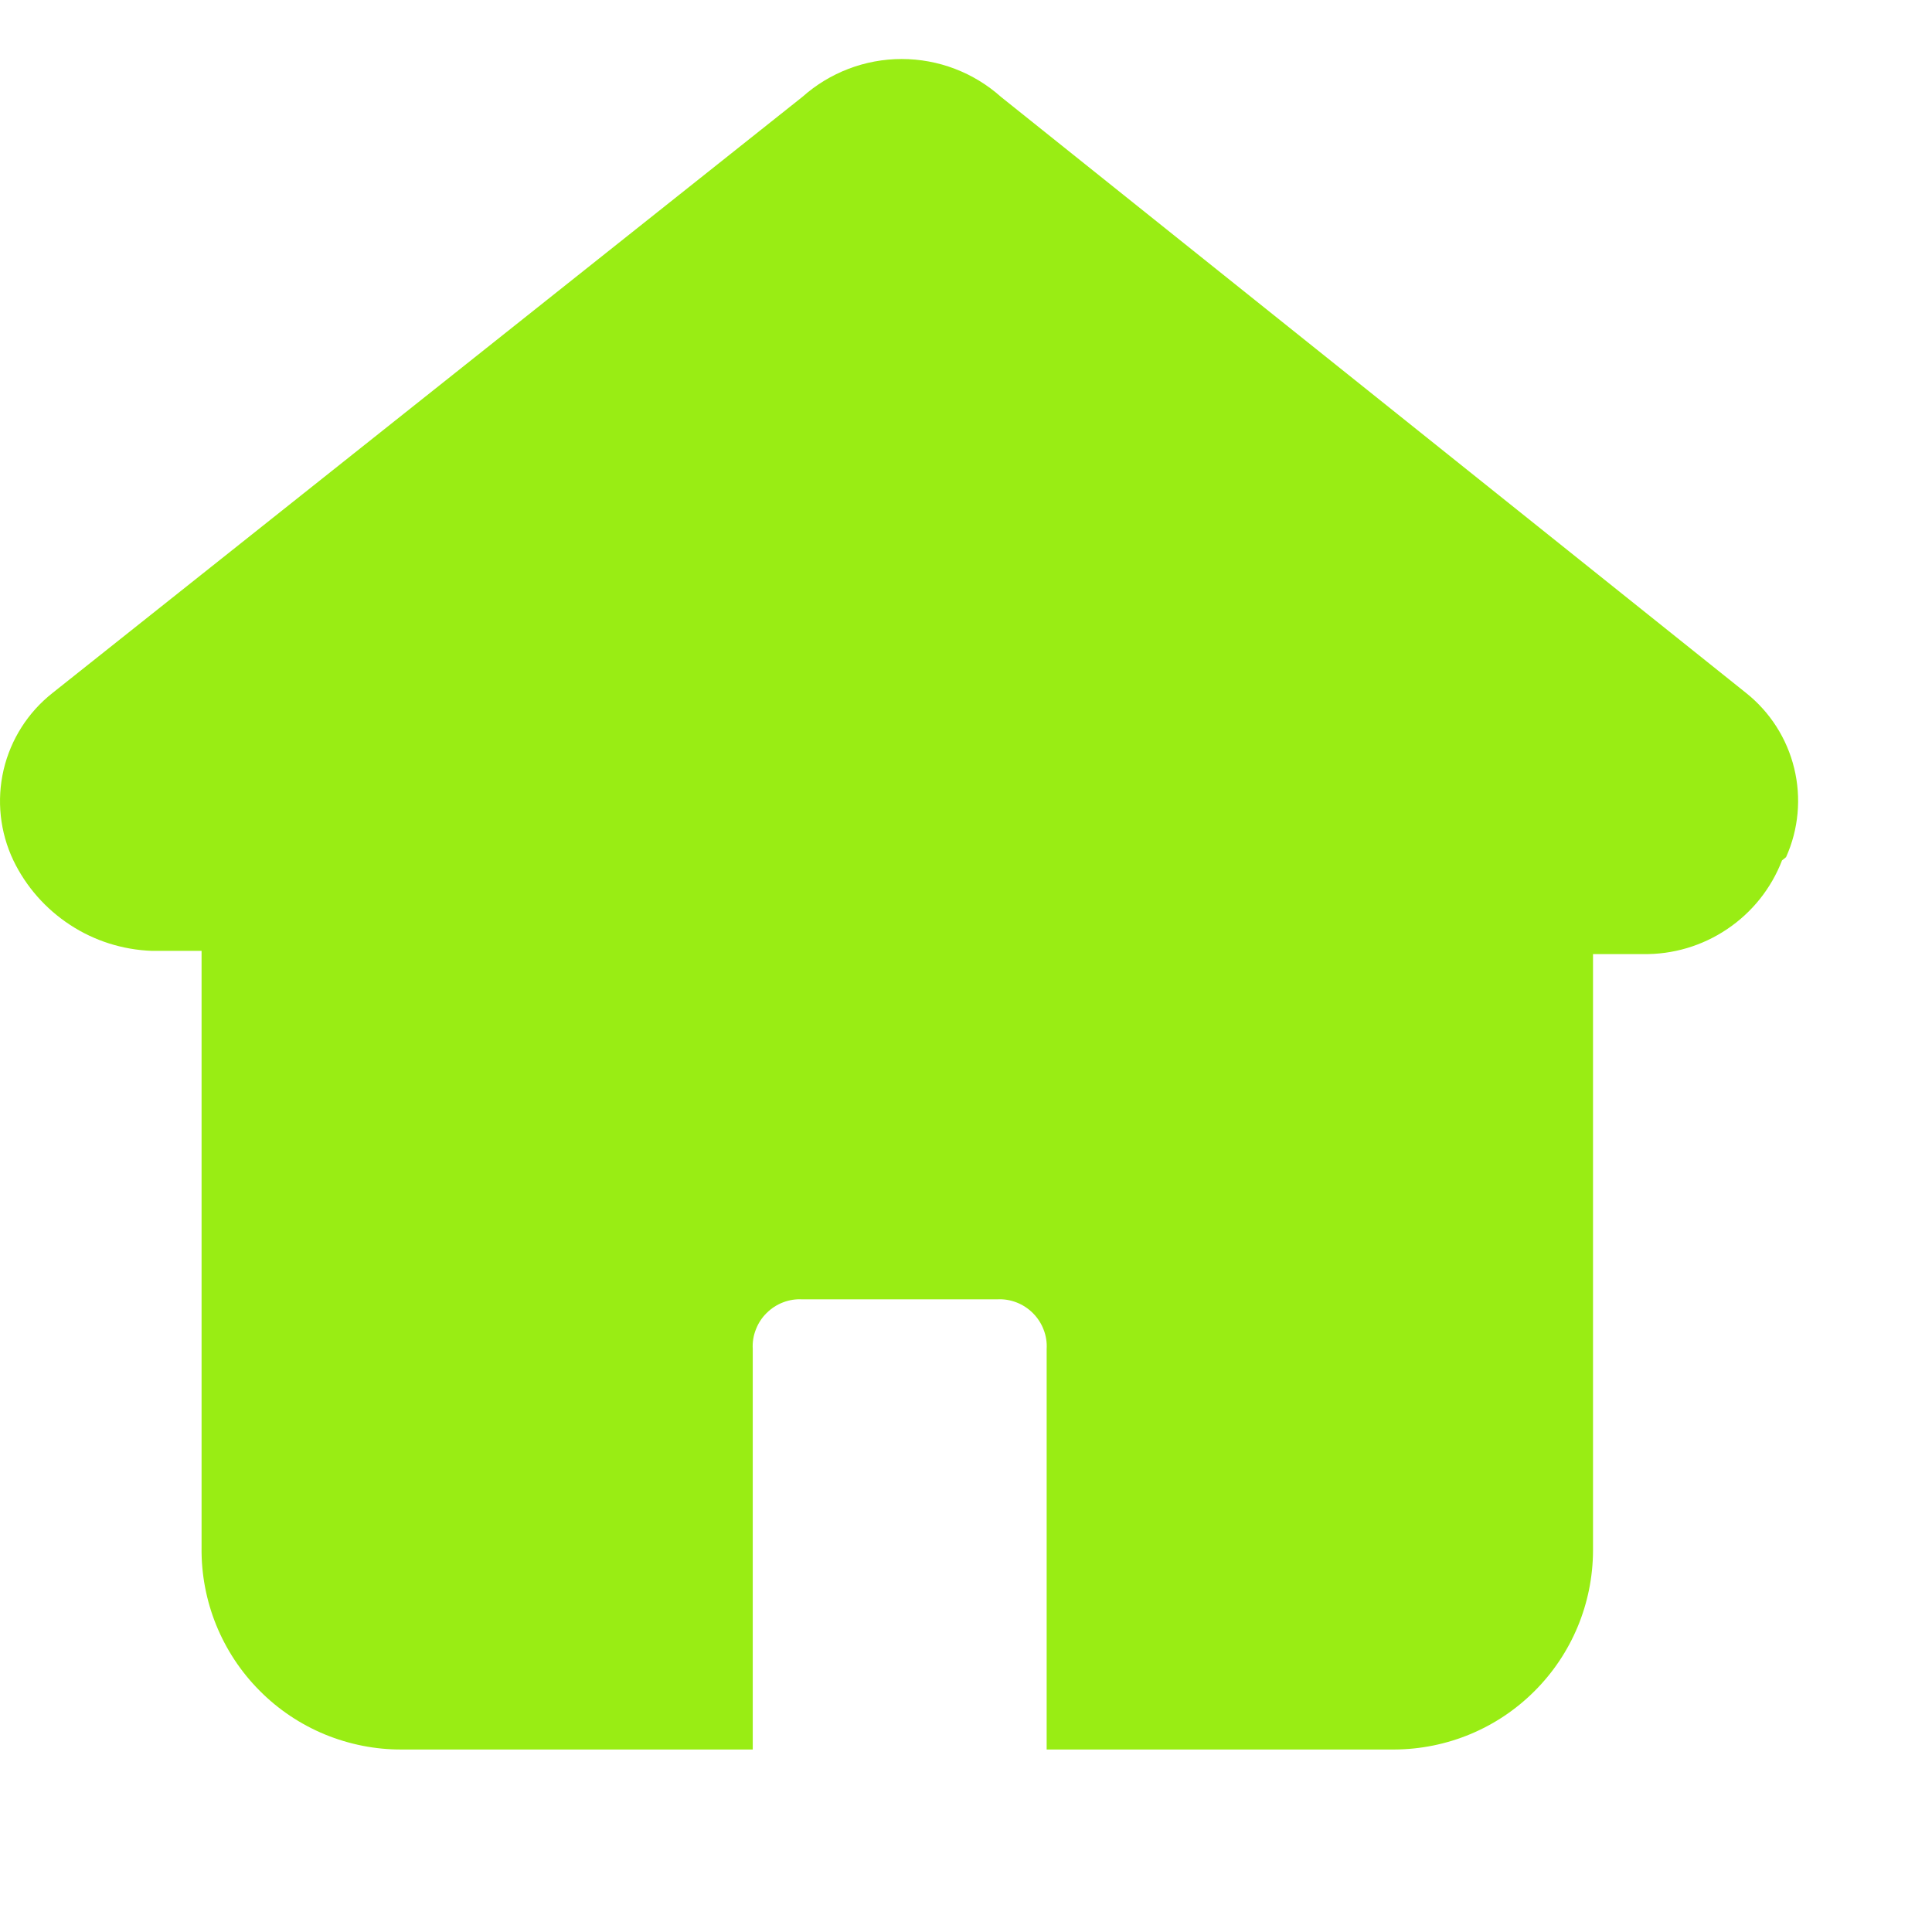 <svg width="24" height="24" viewBox="0 0 24 24" fill="none" xmlns="http://www.w3.org/2000/svg">
<path d="M22.137 10.688C22.003 11.036 21.765 11.334 21.455 11.542C21.145 11.751 20.779 11.859 20.406 11.852H19.789V19.265C19.786 19.919 19.526 20.545 19.063 21.007C18.601 21.47 17.975 21.73 17.321 21.733H13.002V16.758C13.007 16.675 12.994 16.593 12.964 16.517C12.935 16.44 12.889 16.37 12.831 16.312C12.773 16.254 12.703 16.208 12.627 16.179C12.55 16.149 12.468 16.136 12.386 16.141H9.967C9.885 16.136 9.803 16.149 9.726 16.179C9.65 16.208 9.58 16.254 9.522 16.312C9.463 16.37 9.418 16.44 9.389 16.517C9.359 16.593 9.346 16.675 9.351 16.758V21.733H4.992C4.663 21.735 4.338 21.67 4.034 21.545C3.73 21.419 3.454 21.234 3.223 21C2.991 20.767 2.809 20.49 2.685 20.185C2.562 19.881 2.5 19.554 2.504 19.226V11.812H1.887C1.525 11.799 1.173 11.688 0.87 11.489C0.567 11.291 0.323 11.014 0.166 10.688C-0.001 10.337 -0.043 9.94 0.045 9.562C0.134 9.184 0.348 8.848 0.653 8.608L9.967 1.204C10.307 0.901 10.746 0.733 11.201 0.733C11.657 0.733 12.096 0.901 12.435 1.204L21.69 8.608C21.987 8.844 22.198 9.173 22.288 9.543C22.378 9.912 22.343 10.301 22.187 10.648L22.137 10.688Z" fill="#99ED14"/>
</svg>
